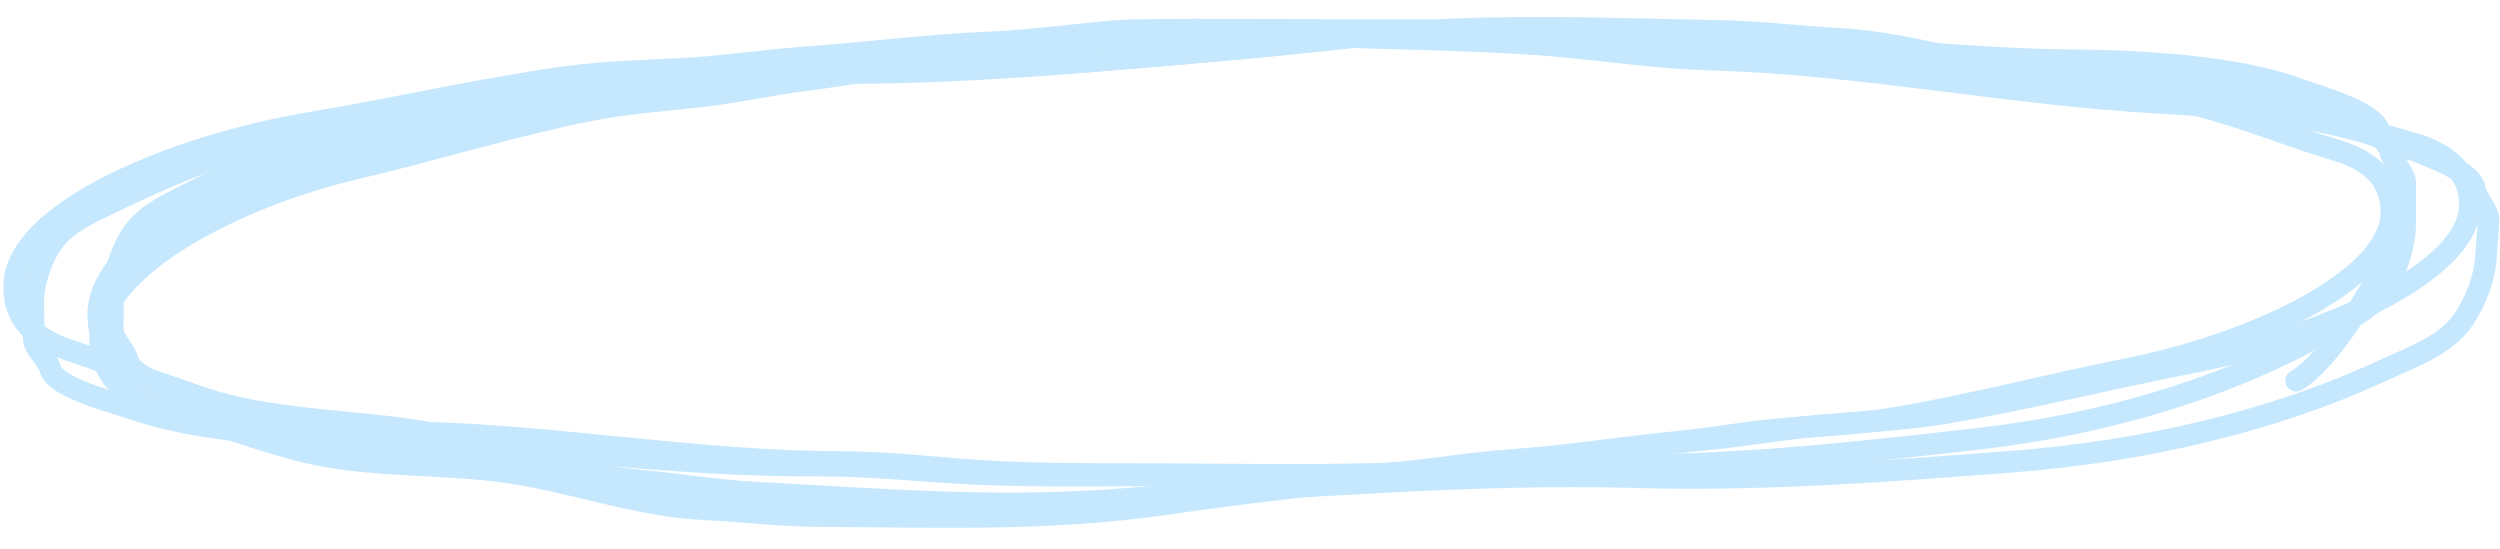 <?xml version="1.0" encoding="UTF-8"?> <svg xmlns="http://www.w3.org/2000/svg" width="346" height="76" viewBox="0 0 346 76" fill="none"> <path d="M157.527 4.169C167.854 4.021 178.081 4.169 188.345 4.169C195.717 4.169 203.99 4.122 211.323 4.623C217.82 5.068 224.054 5.889 230.731 5.889C250.347 5.889 269.641 9.607 289.185 10.166C298.538 10.434 311.52 11.502 319.615 14.706C323.026 16.056 330.228 18.156 330.794 20.942C331.077 22.339 332.889 23.926 332.889 25.457C332.889 27.218 332.889 28.978 332.889 30.738C332.889 33.387 332.002 36.582 330.638 39.1C328.637 42.797 324.79 44.358 320.042 46.937C307.095 53.969 290.761 58.796 273.853 60.723C257.71 62.563 241.625 64.379 225.141 64.379C214.53 64.379 203.525 65.078 193.003 66.003C181.889 66.981 170.986 67.968 159.972 69.324C143.439 71.36 128.251 70.416 111.571 69.969C106.313 69.829 101.22 69.057 96.045 68.703C86.235 68.032 77.308 64.153 67.711 62.754C58.799 61.455 49.268 61.775 40.813 59.433C34.013 57.549 27.893 54.854 21.289 52.767C15.385 50.9 13.604 47.358 13.604 43.496C13.604 36.943 21.792 31.049 29.712 27.178C35.918 24.144 43.135 21.676 50.633 20.082C61.424 17.787 71.991 14.757 82.926 12.771C88.237 11.806 93.782 11.584 99.228 11.05C104.033 10.58 108.642 9.646 113.434 9.139C121.398 8.296 129.178 6.902 137.227 6.32C144.387 5.801 150.899 4.169 158.226 4.169" stroke="#C5E8FF" stroke-width="3" stroke-linecap="round"></path> <path d="M155.351 5.206C165.654 4.84 175.873 4.769 186.122 4.551C193.482 4.394 201.741 4.171 209.091 4.513C215.602 4.815 221.874 5.497 228.54 5.355C248.127 4.938 267.601 8.213 287.147 8.353C296.501 8.419 309.523 9.202 317.787 12.206C321.269 13.472 328.579 15.401 329.301 18.15C329.663 19.53 331.563 21.064 331.649 22.582C331.749 24.327 331.848 26.072 331.947 27.817C332.097 30.443 331.392 33.629 330.172 36.155C328.382 39.862 322.383 50.036 317.787 52.693M226.264 63.458C215.669 63.684 204.721 64.611 194.267 65.752C183.225 66.957 172.395 68.168 161.474 69.747C145.081 72.116 129.863 71.503 113.183 71.415C107.925 71.388 102.797 70.731 97.609 70.49C87.776 70.033 78.644 66.378 68.982 65.195C60.01 64.096 50.512 64.616 41.937 62.474C35.041 60.751 28.779 58.21 22.067 56.281C16.066 54.556 14.087 51.082 13.869 47.254C13.499 40.757 21.342 34.74 29.03 30.734C35.056 27.594 42.122 24.994 49.518 23.254C60.163 20.75 70.544 17.521 81.349 15.319C86.598 14.25 92.122 13.912 97.529 13.268C102.301 12.699 106.849 11.675 111.606 11.071C119.51 10.066 127.2 8.519 135.203 7.77C142.323 7.103 148.733 5.347 156.048 5.192" stroke="#C5E8FF" stroke-width="3" stroke-linecap="round"></path> <path d="M158.665 4.358C169.708 4.52 180.621 4.971 191.586 5.277C199.461 5.497 208.303 5.697 216.099 6.413C223.006 7.047 229.605 8.047 236.737 8.246C257.692 8.831 278.027 13.09 298.863 14.228C308.836 14.772 322.624 16.218 331.034 19.634C334.578 21.073 342.116 23.37 342.514 26.147C342.713 27.54 344.532 29.166 344.418 30.684C344.288 32.428 344.157 34.172 344.027 35.916C343.831 38.541 342.646 41.681 341.003 44.136C338.591 47.739 334.366 49.172 329.103 51.586C314.752 58.167 296.945 62.463 278.741 63.869C261.359 65.211 244.042 66.53 226.434 66.038C215.098 65.722 203.29 66.087 191.982 66.689C180.037 67.326 168.317 67.98 156.451 68.995C138.638 70.519 122.484 69.131 104.698 68.191C99.092 67.894 93.709 66.978 88.207 66.473C77.777 65.515 68.528 61.405 58.379 59.732C48.956 58.179 38.751 58.212 29.892 55.639C22.767 53.57 16.43 50.717 9.529 48.451C3.36 46.425 1.72 42.862 2.006 39.036C2.492 32.542 11.675 26.945 20.422 23.346C27.277 20.524 35.169 18.294 43.297 16.938C54.994 14.986 66.507 12.298 78.335 10.656C84.081 9.859 90.02 9.804 95.877 9.438C101.045 9.115 106.038 8.327 111.195 7.967C119.765 7.37 128.179 6.221 136.82 5.883C144.507 5.583 151.584 4.16 159.411 4.379" stroke="#C5E8FF" stroke-width="3" stroke-linecap="round"></path> <path d="M188.582 65.681C178.385 65.799 168.29 65.642 158.156 65.623C150.878 65.609 142.71 65.638 135.473 65.159C129.063 64.734 122.914 63.959 116.322 63.947C96.955 63.91 77.934 60.423 58.643 59.867C49.41 59.6 36.602 58.584 28.633 55.595C25.275 54.336 18.18 52.373 17.642 49.786C17.372 48.488 15.594 47.012 15.605 45.59C15.618 43.956 15.631 42.322 15.644 40.689C15.663 38.23 16.562 35.266 17.927 32.93C19.93 29.503 23.739 28.061 28.446 25.676C41.279 19.172 57.441 14.723 74.148 12.965C90.099 11.287 105.993 9.633 122.266 9.664C132.743 9.684 143.613 9.055 154.008 8.216C164.988 7.33 175.759 6.433 186.643 5.195C202.98 3.337 217.968 4.242 234.433 4.687C239.623 4.828 244.645 5.554 249.752 5.892C259.432 6.533 268.217 10.151 277.683 11.468C286.472 12.691 295.884 12.411 304.215 14.601C310.914 16.363 316.936 18.876 323.441 20.826C329.257 22.569 330.989 25.861 330.961 29.446C330.913 35.529 322.786 40.985 314.939 44.563C308.79 47.368 301.647 49.645 294.233 51.111C283.562 53.221 273.107 56.014 262.297 57.837C257.046 58.723 251.57 58.918 246.19 59.403C241.442 59.831 236.886 60.689 232.151 61.151C224.282 61.918 216.59 63.197 208.64 63.723C201.567 64.191 195.126 65.694 187.893 65.68" stroke="#C5E8FF" stroke-width="3" stroke-linecap="round"></path> <path d="M190.249 65.617C179.338 65.813 168.53 65.733 157.683 65.791C149.894 65.832 141.152 65.923 133.396 65.499C126.526 65.123 119.928 64.395 112.873 64.433C92.144 64.543 71.709 61.201 51.049 60.792C41.162 60.596 27.431 59.678 18.835 56.749C15.214 55.516 7.577 53.606 6.943 51.024C6.626 49.728 4.691 48.266 4.671 46.844C4.649 45.21 4.626 43.577 4.604 41.943C4.57 39.484 5.467 36.513 6.876 34.168C8.944 30.725 12.988 29.255 17.973 26.834C31.564 20.234 48.763 15.662 66.605 13.777C83.64 11.978 100.615 10.203 118.033 10.11C129.246 10.05 140.866 9.339 151.972 8.421C163.704 7.451 175.213 6.473 186.834 5.152C204.279 3.17 220.34 3.96 237.972 4.281C243.529 4.382 248.921 5.069 254.394 5.369C264.769 5.936 274.251 9.487 284.411 10.732C293.845 11.887 303.912 11.537 312.877 13.663C320.086 15.373 326.587 17.84 333.593 19.741C339.856 21.44 341.783 24.718 341.832 28.302C341.915 34.385 333.338 39.903 325.019 43.541C318.499 46.392 310.905 48.723 303.002 50.245C291.628 52.436 280.5 55.308 268.971 57.213C263.37 58.139 257.514 58.376 251.766 58.902C246.695 59.366 241.837 60.259 236.779 60.756C228.374 61.583 220.171 62.921 211.673 63.507C204.113 64.029 197.253 65.58 189.511 65.621" stroke="#C5E8FF" stroke-width="3" stroke-linecap="round"></path> </svg> 